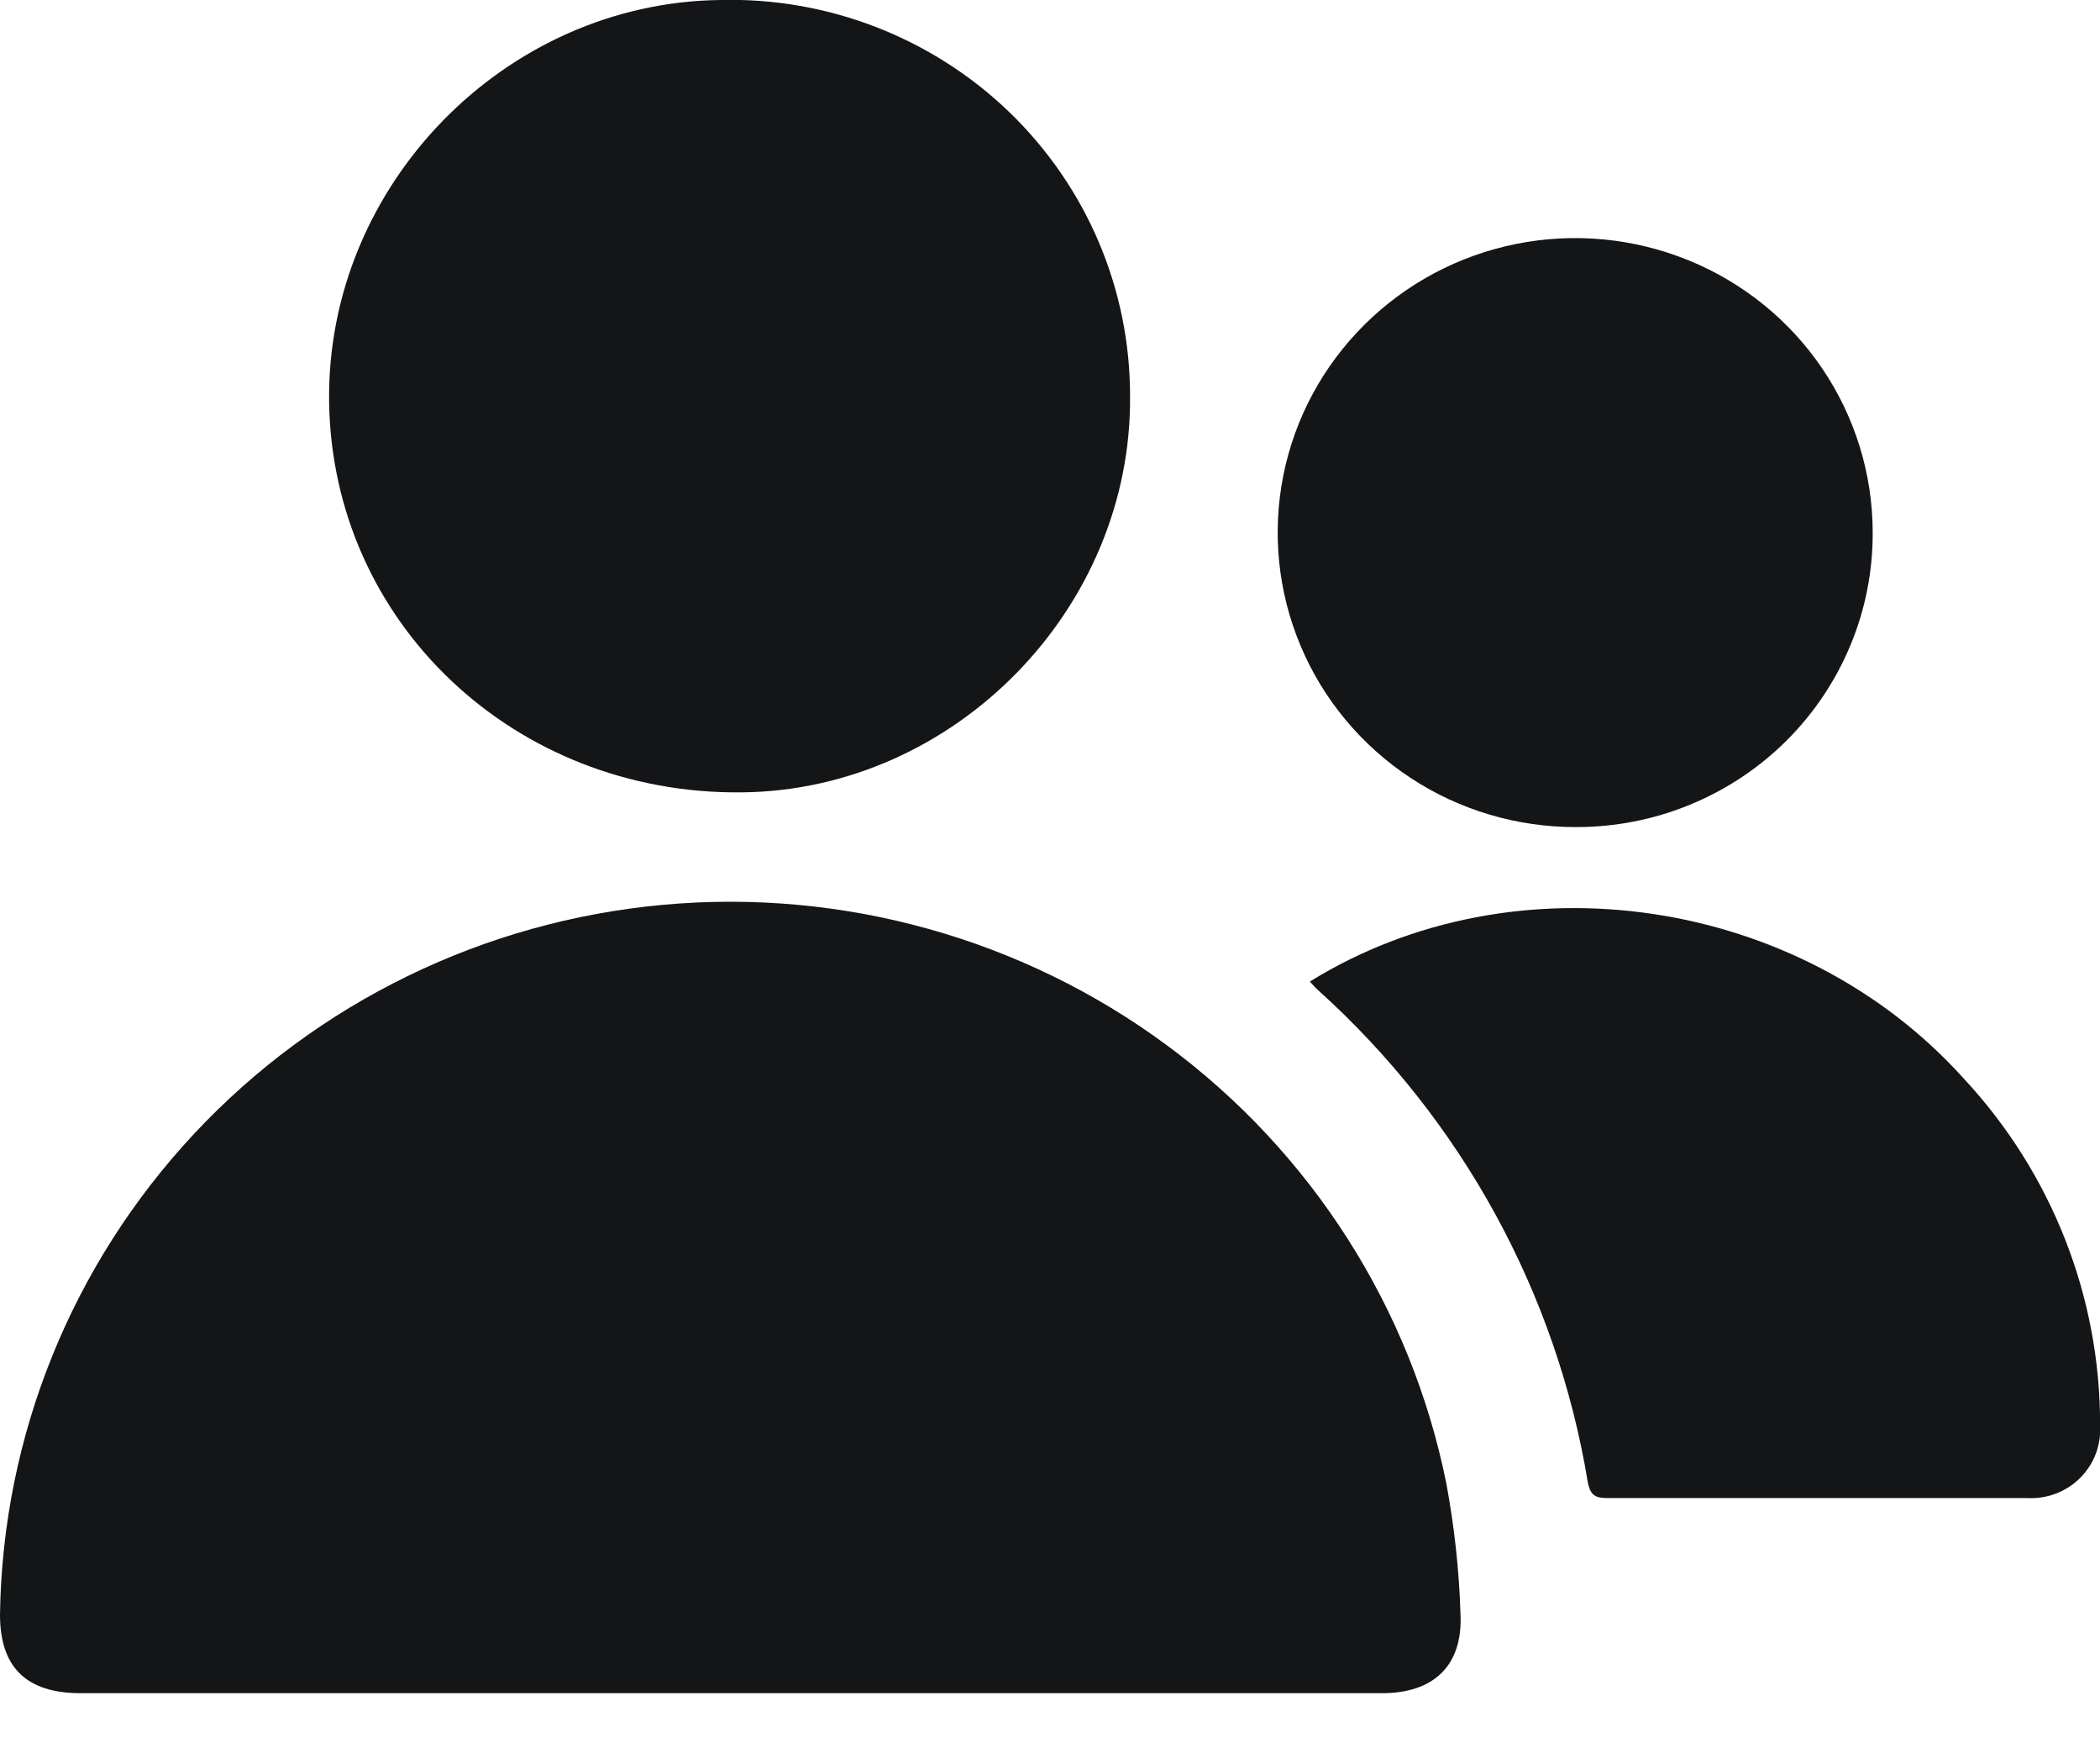 <svg width="25" height="21" viewBox="0 0 25 21" fill="none" xmlns="http://www.w3.org/2000/svg">
<g clip-path="url(#clip0_49_12605)">
<path d="M8.693 20.157H0.962C0.315 20.157 0 19.852 0 19.221C0.03 17.095 0.854 15.056 2.312 13.496C3.771 11.935 5.761 10.965 7.899 10.771C10.037 10.577 12.173 11.173 13.893 12.445C15.614 13.717 16.798 15.574 17.218 17.659C17.314 18.174 17.371 18.695 17.387 19.218C17.415 19.827 17.07 20.157 16.453 20.157H8.693Z" fill="#141517"/>
<path d="M13.453 4.709C13.479 7.244 11.365 9.407 8.832 9.433C6.121 9.462 3.953 7.407 3.918 4.781C3.885 2.209 6.01 0.029 8.577 1.61205e-05C9.211 -0.016 9.843 0.094 10.434 0.324C11.025 0.554 11.563 0.898 12.018 1.337C12.472 1.776 12.833 2.3 13.08 2.88C13.326 3.459 13.453 4.081 13.453 4.709Z" fill="#141517"/>
<path d="M15.594 11.685C18.041 10.17 21.424 10.667 23.378 12.84C24.425 13.964 25.005 15.438 25.001 16.967C25.008 17.081 24.991 17.196 24.951 17.304C24.911 17.411 24.848 17.509 24.767 17.591C24.686 17.673 24.588 17.737 24.48 17.779C24.372 17.821 24.257 17.84 24.141 17.834C22.475 17.834 20.807 17.834 19.141 17.834C19.002 17.834 18.936 17.812 18.903 17.649C18.532 15.393 17.4 13.328 15.693 11.789C15.662 11.762 15.631 11.728 15.594 11.685Z" fill="#141517"/>
<path d="M18.762 9.846C18.062 9.848 17.376 9.645 16.793 9.261C16.209 8.877 15.753 8.33 15.484 7.69C15.214 7.05 15.142 6.345 15.277 5.664C15.412 4.983 15.748 4.358 16.243 3.866C16.737 3.375 17.368 3.039 18.055 2.903C18.742 2.766 19.454 2.835 20.102 3.099C20.75 3.363 21.304 3.812 21.694 4.388C22.084 4.965 22.293 5.643 22.294 6.336C22.296 6.797 22.207 7.253 22.03 7.679C21.854 8.105 21.594 8.492 21.266 8.819C20.938 9.145 20.547 9.404 20.118 9.58C19.688 9.757 19.228 9.847 18.762 9.846Z" fill="#141517"/>
</g>
<defs>
<clipPath id="clip0_49_12605">
<rect width="25" height="20.161" fill="white"/>
</clipPath>
</defs>
</svg>
